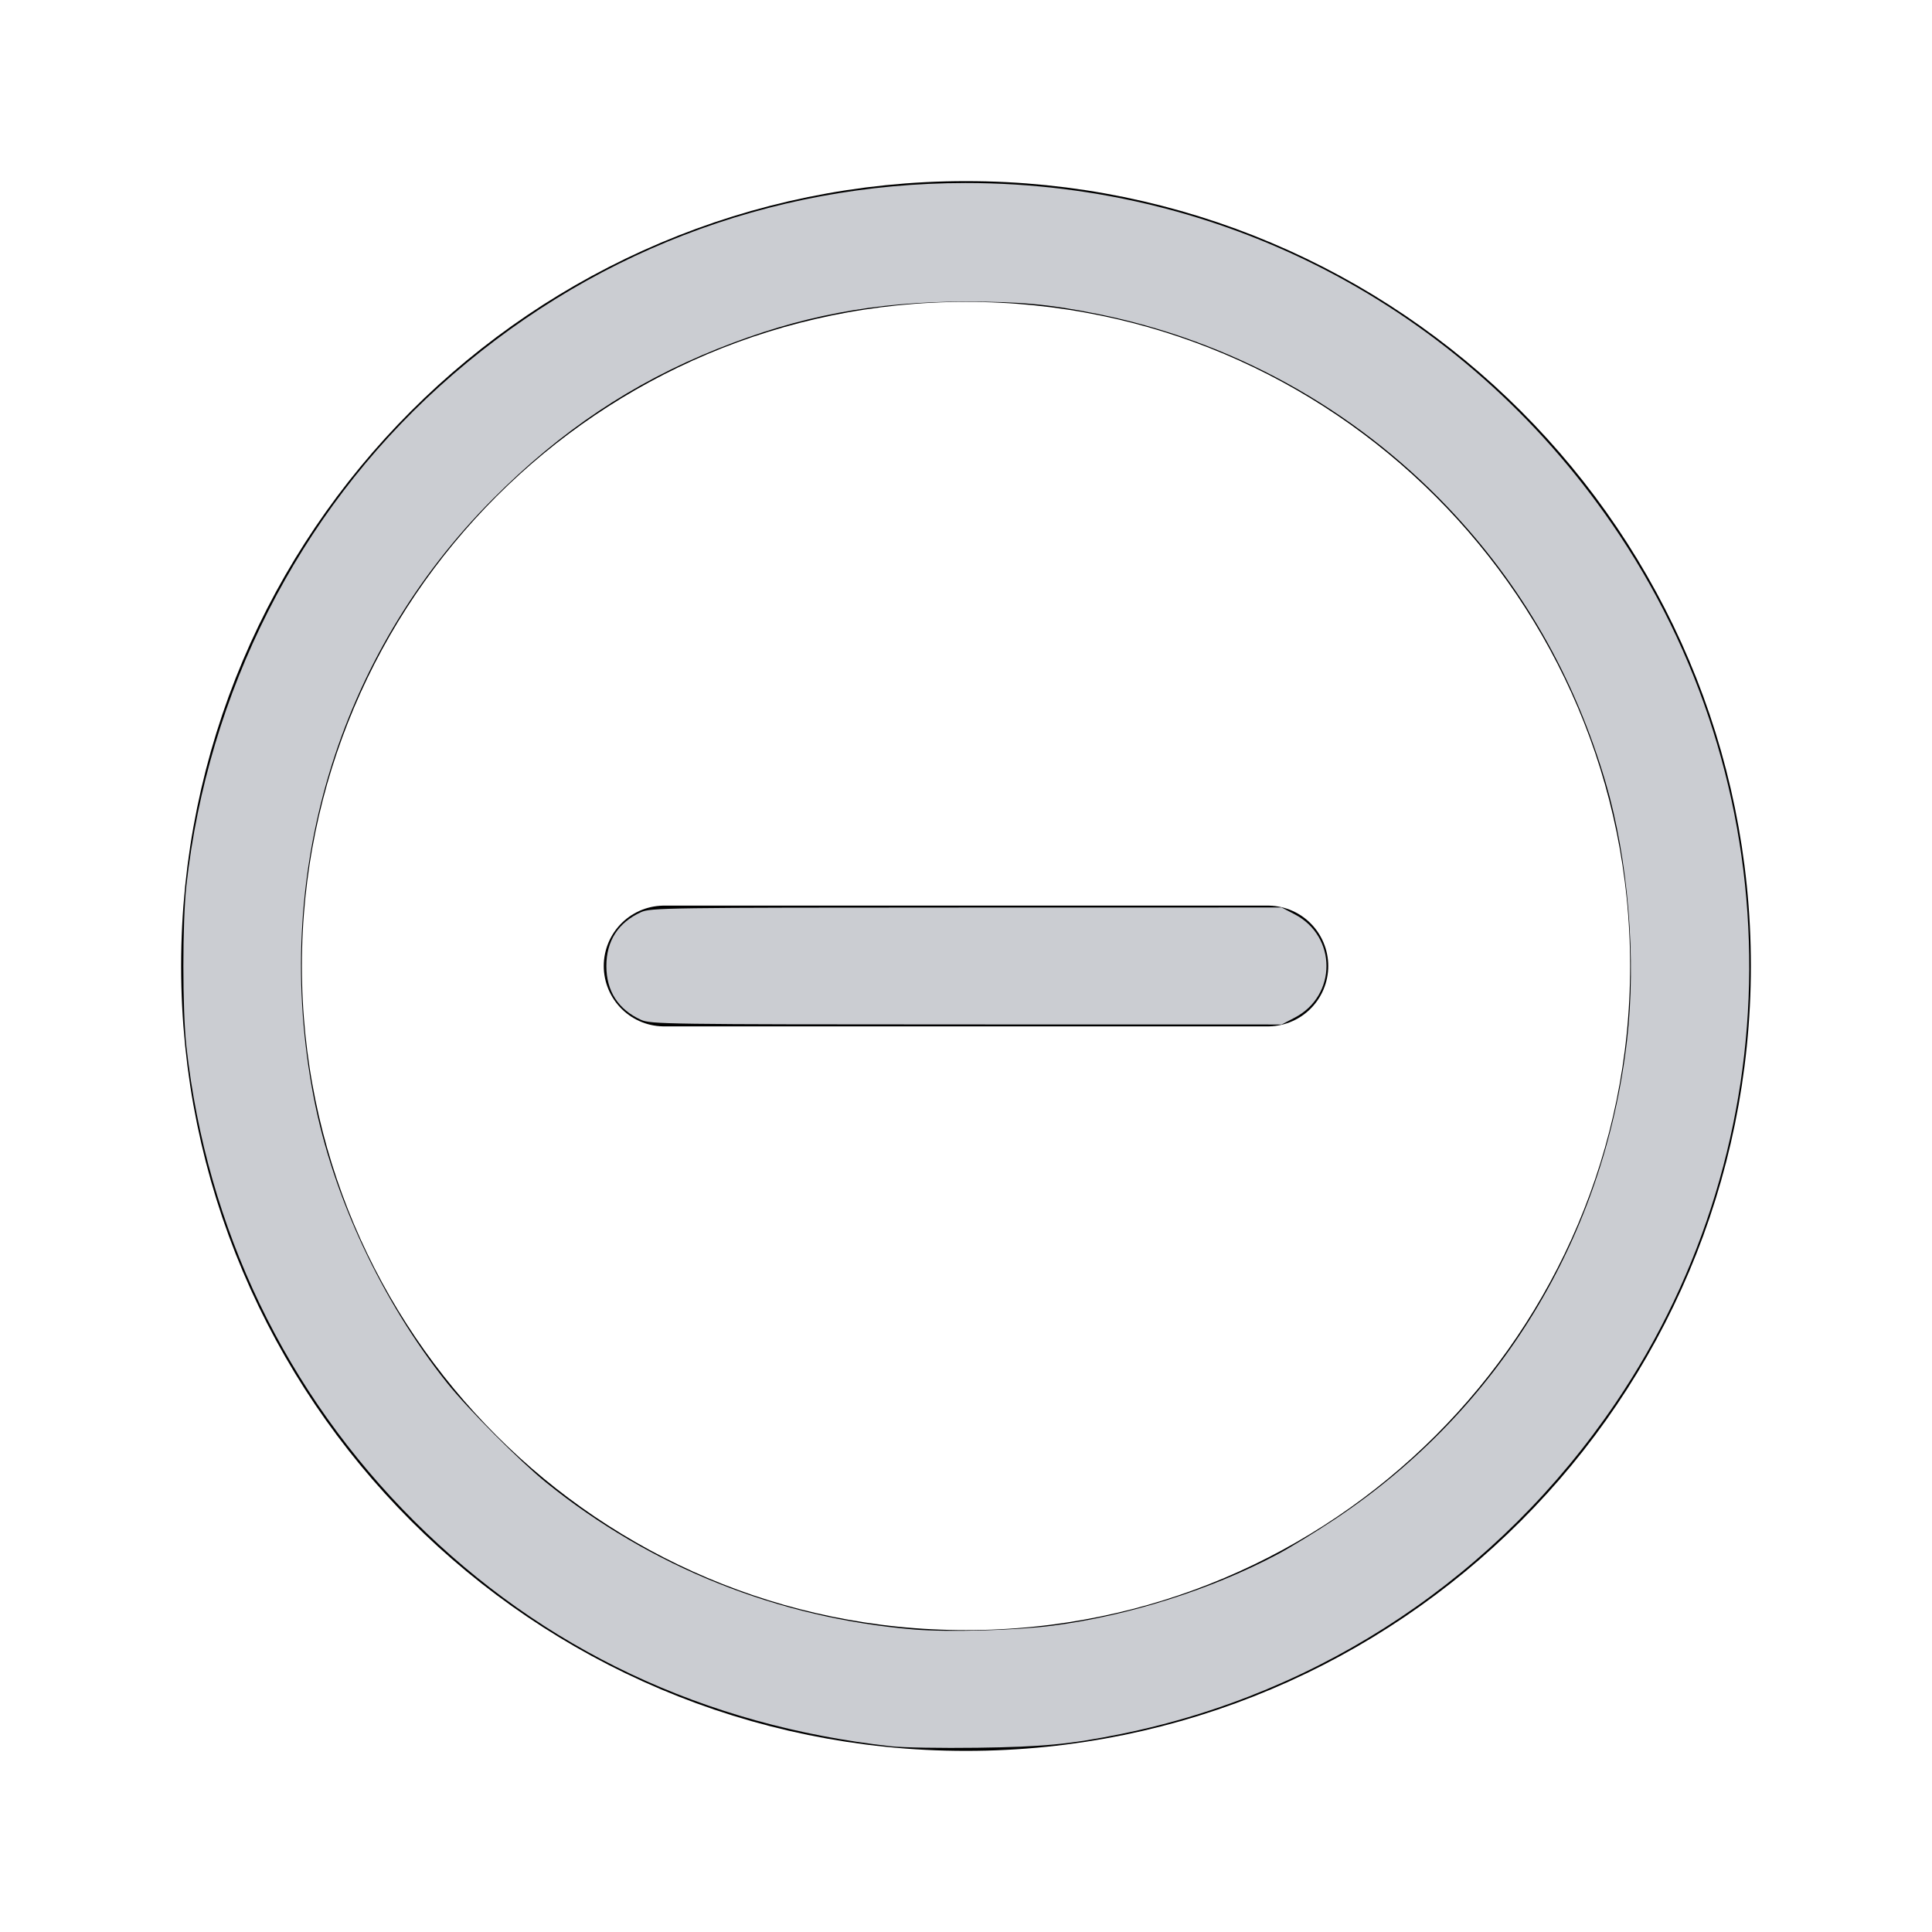 <?xml version="1.0" encoding="UTF-8" standalone="no"?>
<svg
   class="ionicon"
   viewBox="0 0 512 512"
   version="1.1"
   id="svg6243"
   sodipodi:docname="remove-circle-outline_unavailable.svg"
   inkscape:version="1.2.1 (9c6d41e410, 2022-07-14)"
   xmlns:inkscape="http://www.inkscape.org/namespaces/inkscape"
   xmlns:sodipodi="http://sodipodi.sourceforge.net/DTD/sodipodi-0.dtd"
   xmlns="http://www.w3.org/2000/svg"
   xmlns:svg="http://www.w3.org/2000/svg">
  <defs
     id="defs6247" />
  <sodipodi:namedview
     id="namedview6245"
     pagecolor="#ffffff"
     bordercolor="#000000"
     borderopacity="0.25"
     inkscape:showpageshadow="2"
     inkscape:pageopacity="0.0"
     inkscape:pagecheckerboard="0"
     inkscape:deskcolor="#d1d1d1"
     showgrid="false"
     inkscape:zoom="1.515625"
     inkscape:cx="229.60825"
     inkscape:cy="254.35052"
     inkscape:window-width="2880"
     inkscape:window-height="1514"
     inkscape:window-x="2869"
     inkscape:window-y="-11"
     inkscape:window-maximized="1"
     inkscape:current-layer="svg6243" />
  <path
     d="M448 256c0-106-86-192-192-192S64 150 64 256s86 192 192 192 192-86 192-192z"
     fill="none"
     stroke="currentColor"
     stroke-miterlimit="10"
     stroke-width="32"
     id="path6239" />
  <path
     fill="none"
     stroke="currentColor"
     stroke-linecap="round"
     stroke-linejoin="round"
     stroke-width="32"
     d="M336 256H176"
     id="path6241" />
  <path
     style="fill:#cbcdd2;stroke-width:0.66;fill-opacity:1"
     d="m 169.882,270.271 c -6.052,-2.749 -9.188,-7.62 -9.188,-14.271 0,-6.651 3.136,-11.521 9.188,-14.271 2.525,-1.147 6.714,-1.206 86.207,-1.22 l 83.554,-0.015 3.475,1.815 c 11.212,5.857 11.212,21.523 0,27.38 l -3.475,1.815 -83.554,-0.015 c -79.493,-0.014 -83.682,-0.073 -86.207,-1.22 z"
     id="path6366" />
  <path
     style="fill:#cbcdd2;fill-opacity:1;stroke-width:0.66"
     d="M 236.206,462.79 C 186.68,457.308 143.902,437.12 109.817,403.145 75.733,369.169 54.757,325.522 49.41,277.443 c -1.085,-9.759 -1.085,-33.127 0,-42.887 5.679,-51.062 29.7,-98.409 67.043,-132.145 38.847,-35.095 87.42,-53.879 139.4,-53.909 70.084,-0.041 134.265,34.492 173.317,93.255 46.23,69.564 45.828,160.877 -1.014,230.036 -30.908,45.633 -77.693,76.933 -131.154,87.744 -13.413,2.712 -20.577,3.397 -38.034,3.637 -9.435,0.13 -19.678,-0.044 -22.763,-0.385 z m 42.76,-31.978 c 20.11,-2.619 41.943,-9.536 59.499,-18.85 3.452,-1.832 10.434,-6.107 15.514,-9.502 43.322,-28.944 71.082,-74.512 77.188,-126.704 2.527,-21.603 0.341,-48.027 -5.658,-68.399 -8.234,-27.959 -22.231,-52.357 -41.862,-72.967 C 358.63,108.125 326.213,90.266 290.639,83.15 278.08,80.637 270.482,79.932 256,79.932 c -24.219,0 -44.09,3.779 -65.921,12.535 -22.563,9.051 -41.57,21.76 -59.452,39.754 -41.234,41.493 -58.784,100.083 -47.498,158.567 5.069,26.267 18.021,53.99 35.38,75.727 5.514,6.905 19.273,20.743 26.157,26.308 27.826,22.492 61.602,35.999 97.538,39.006 8.963,0.75 27.031,0.25 36.761,-1.018 z"
     id="path7526" />
</svg>
